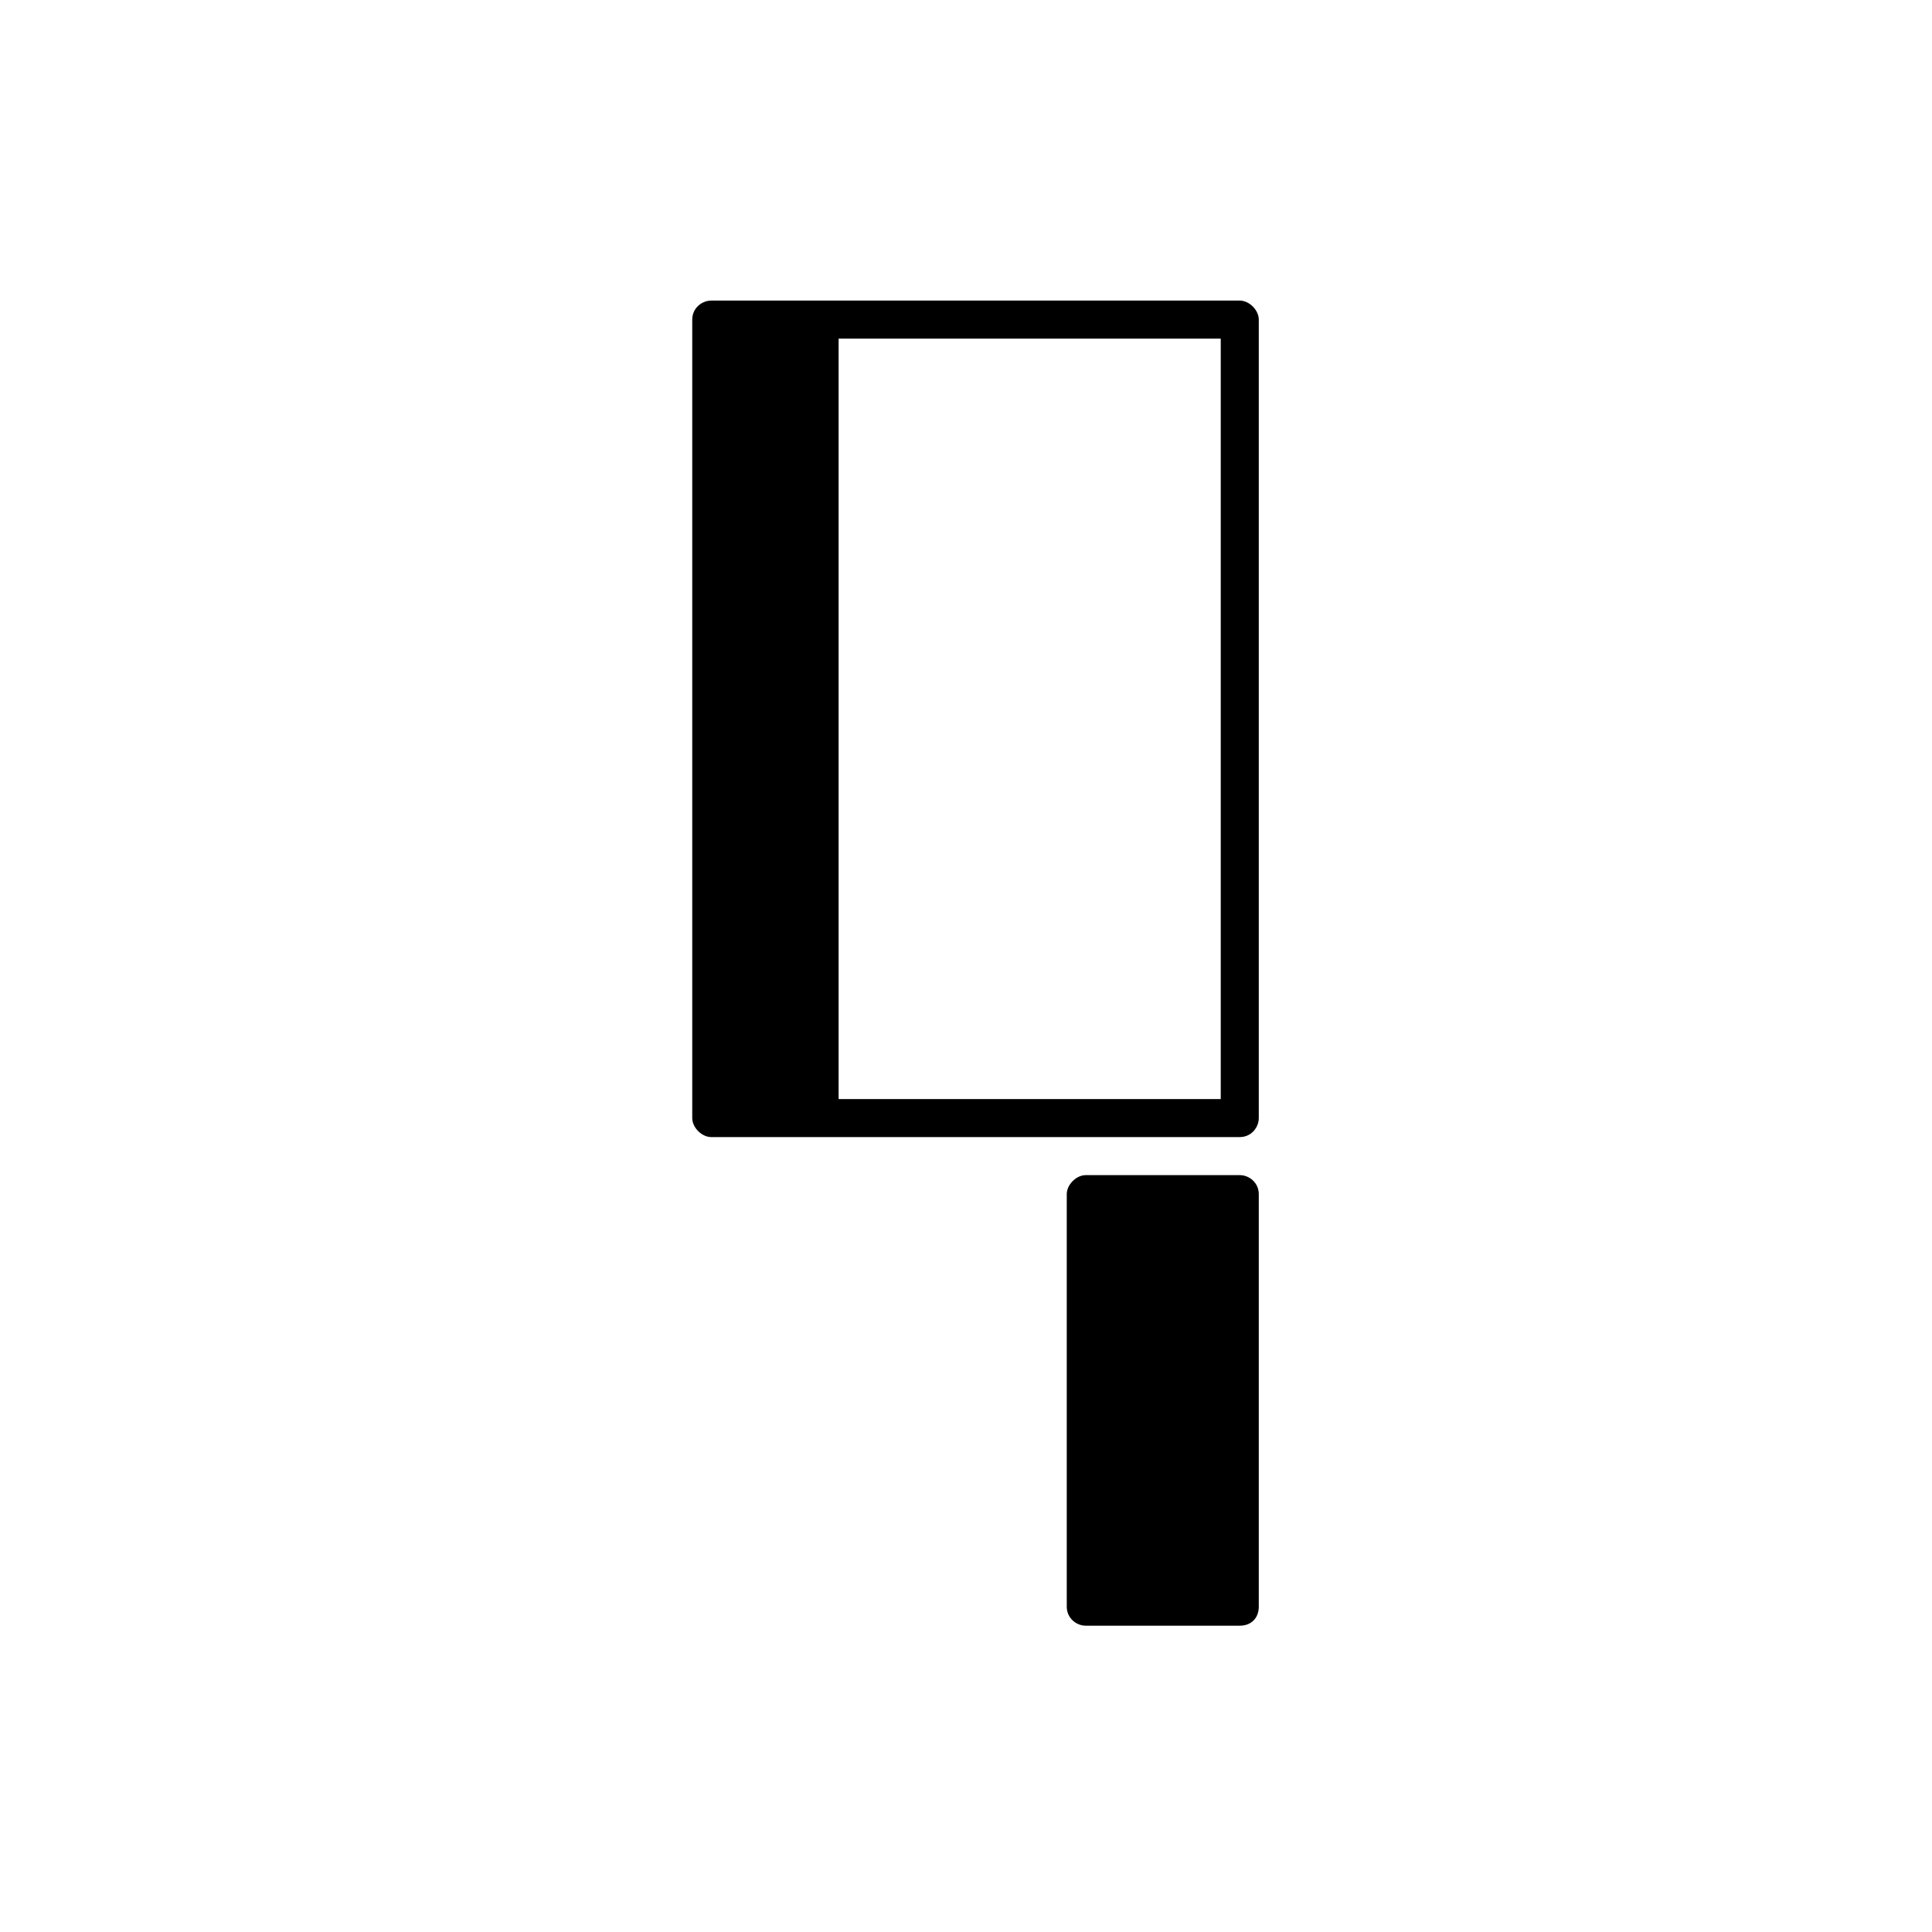 <?xml version="1.0" encoding="UTF-8"?>
<!-- Uploaded to: ICON Repo, www.svgrepo.com, Generator: ICON Repo Mixer Tools -->
<svg fill="#000000" width="800px" height="800px" version="1.1" viewBox="144 144 512 512" xmlns="http://www.w3.org/2000/svg">
 <g>
  <path d="m472.55 223.66h-140.06c-2.519 0-5.039 2.016-5.039 5.039v211.6c0 2.519 2.519 5.039 5.039 5.039h140.06c3.023 0 5.039-2.519 5.039-5.039v-211.6c0-2.519-2.519-5.039-5.039-5.039zm-5.039 211.6h-101.27v-201.52h101.27v201.52z"/>
  <path d="m472.55 455.42h-40.809c-2.519 0-5.039 2.519-5.039 5.039v109.33c0 3.023 2.519 5.039 5.039 5.039h40.809c3.023 0 5.039-2.016 5.039-5.039v-109.33c0-3.023-2.519-5.039-5.039-5.039z"/>
 </g>
</svg>